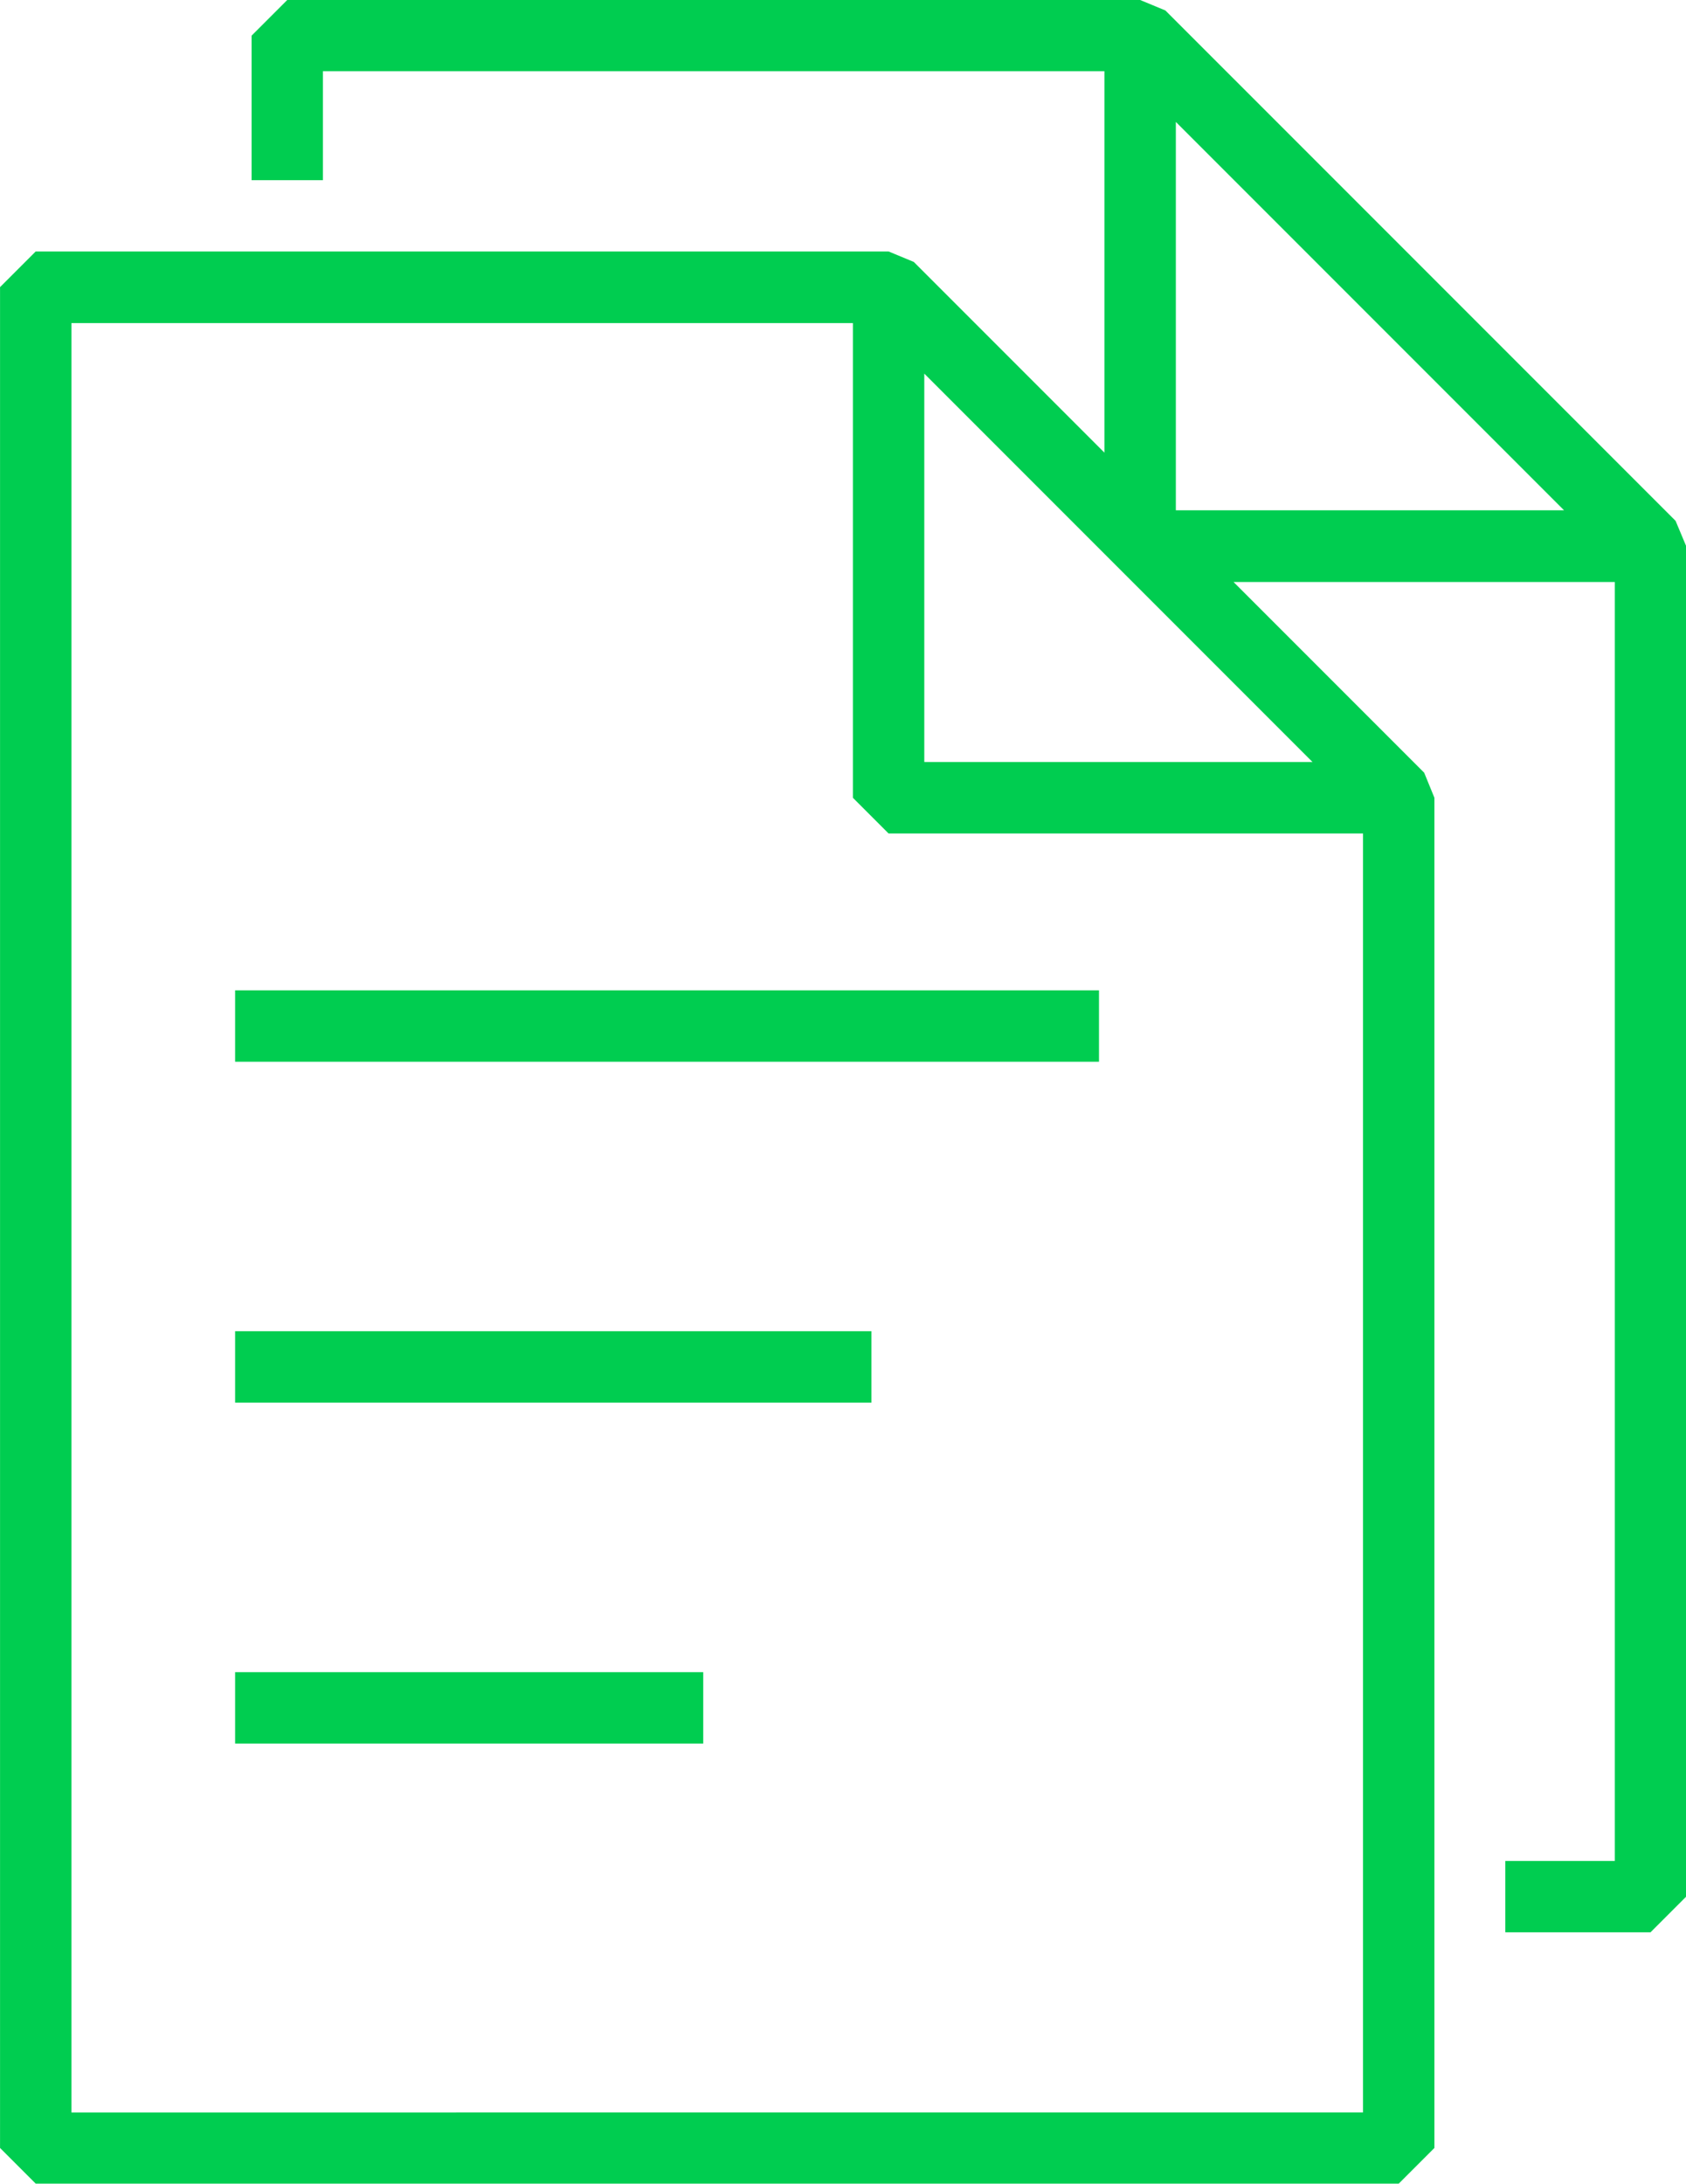 <svg xmlns="http://www.w3.org/2000/svg" width="42.56" height="55.104" viewBox="0 0 42.56 55.104">
  <g id="Gruppe_76" data-name="Gruppe 76" transform="translate(-82.049 -56.103)">
    <g id="Gruppe_69" data-name="Gruppe 69" transform="translate(82.049 56.103)">
      <g id="Gruppe_68" data-name="Gruppe 68">
        <path id="Pfad_83" data-name="Pfad 83" d="M124.346,69.245,111.467,56.367l-.637-.264H89.3l-.9.9v3.647h1.8V57.9h19.728v9.624l-4.812-4.812-.637-.264H82.95l-.9.9v46.952l.9.9h34.408l.9-.9V76.232L118,75.6l-4.812-4.812h9.624v32.271h-2.764v1.8h3.665l.9-.9V69.882ZM105.381,65.53l9.8,9.8h-9.8ZM83.852,109.406V64.255h19.727V76.233l.9.9h11.977v32.272Zm27.879-50.227,9.8,9.8h-9.8Z" transform="translate(-82.049 -56.103)" fill="#00cd50"/>
      </g>
    </g>
    <g id="Gruppe_71" data-name="Gruppe 71" transform="translate(87.984 98.295)">
      <g id="Gruppe_70" data-name="Gruppe 70" transform="translate(0)">
        <rect id="Rechteck_51" data-name="Rechteck 51" width="11.817" height="1.802" fill="#00cd50"/>
      </g>
    </g>
    <g id="Gruppe_73" data-name="Gruppe 73" transform="translate(87.984 81.091)">
      <g id="Gruppe_72" data-name="Gruppe 72" transform="translate(0 0)">
        <rect id="Rechteck_52" data-name="Rechteck 52" width="21.807" height="1.802" fill="#00cd50"/>
      </g>
    </g>
    <g id="Gruppe_75" data-name="Gruppe 75" transform="translate(87.984 89.692)">
      <g id="Gruppe_74" data-name="Gruppe 74" transform="translate(0 0)">
        <rect id="Rechteck_53" data-name="Rechteck 53" width="16.063" height="1.802" fill="#00cd50"/>
      </g>
    </g>
  </g>
</svg>
